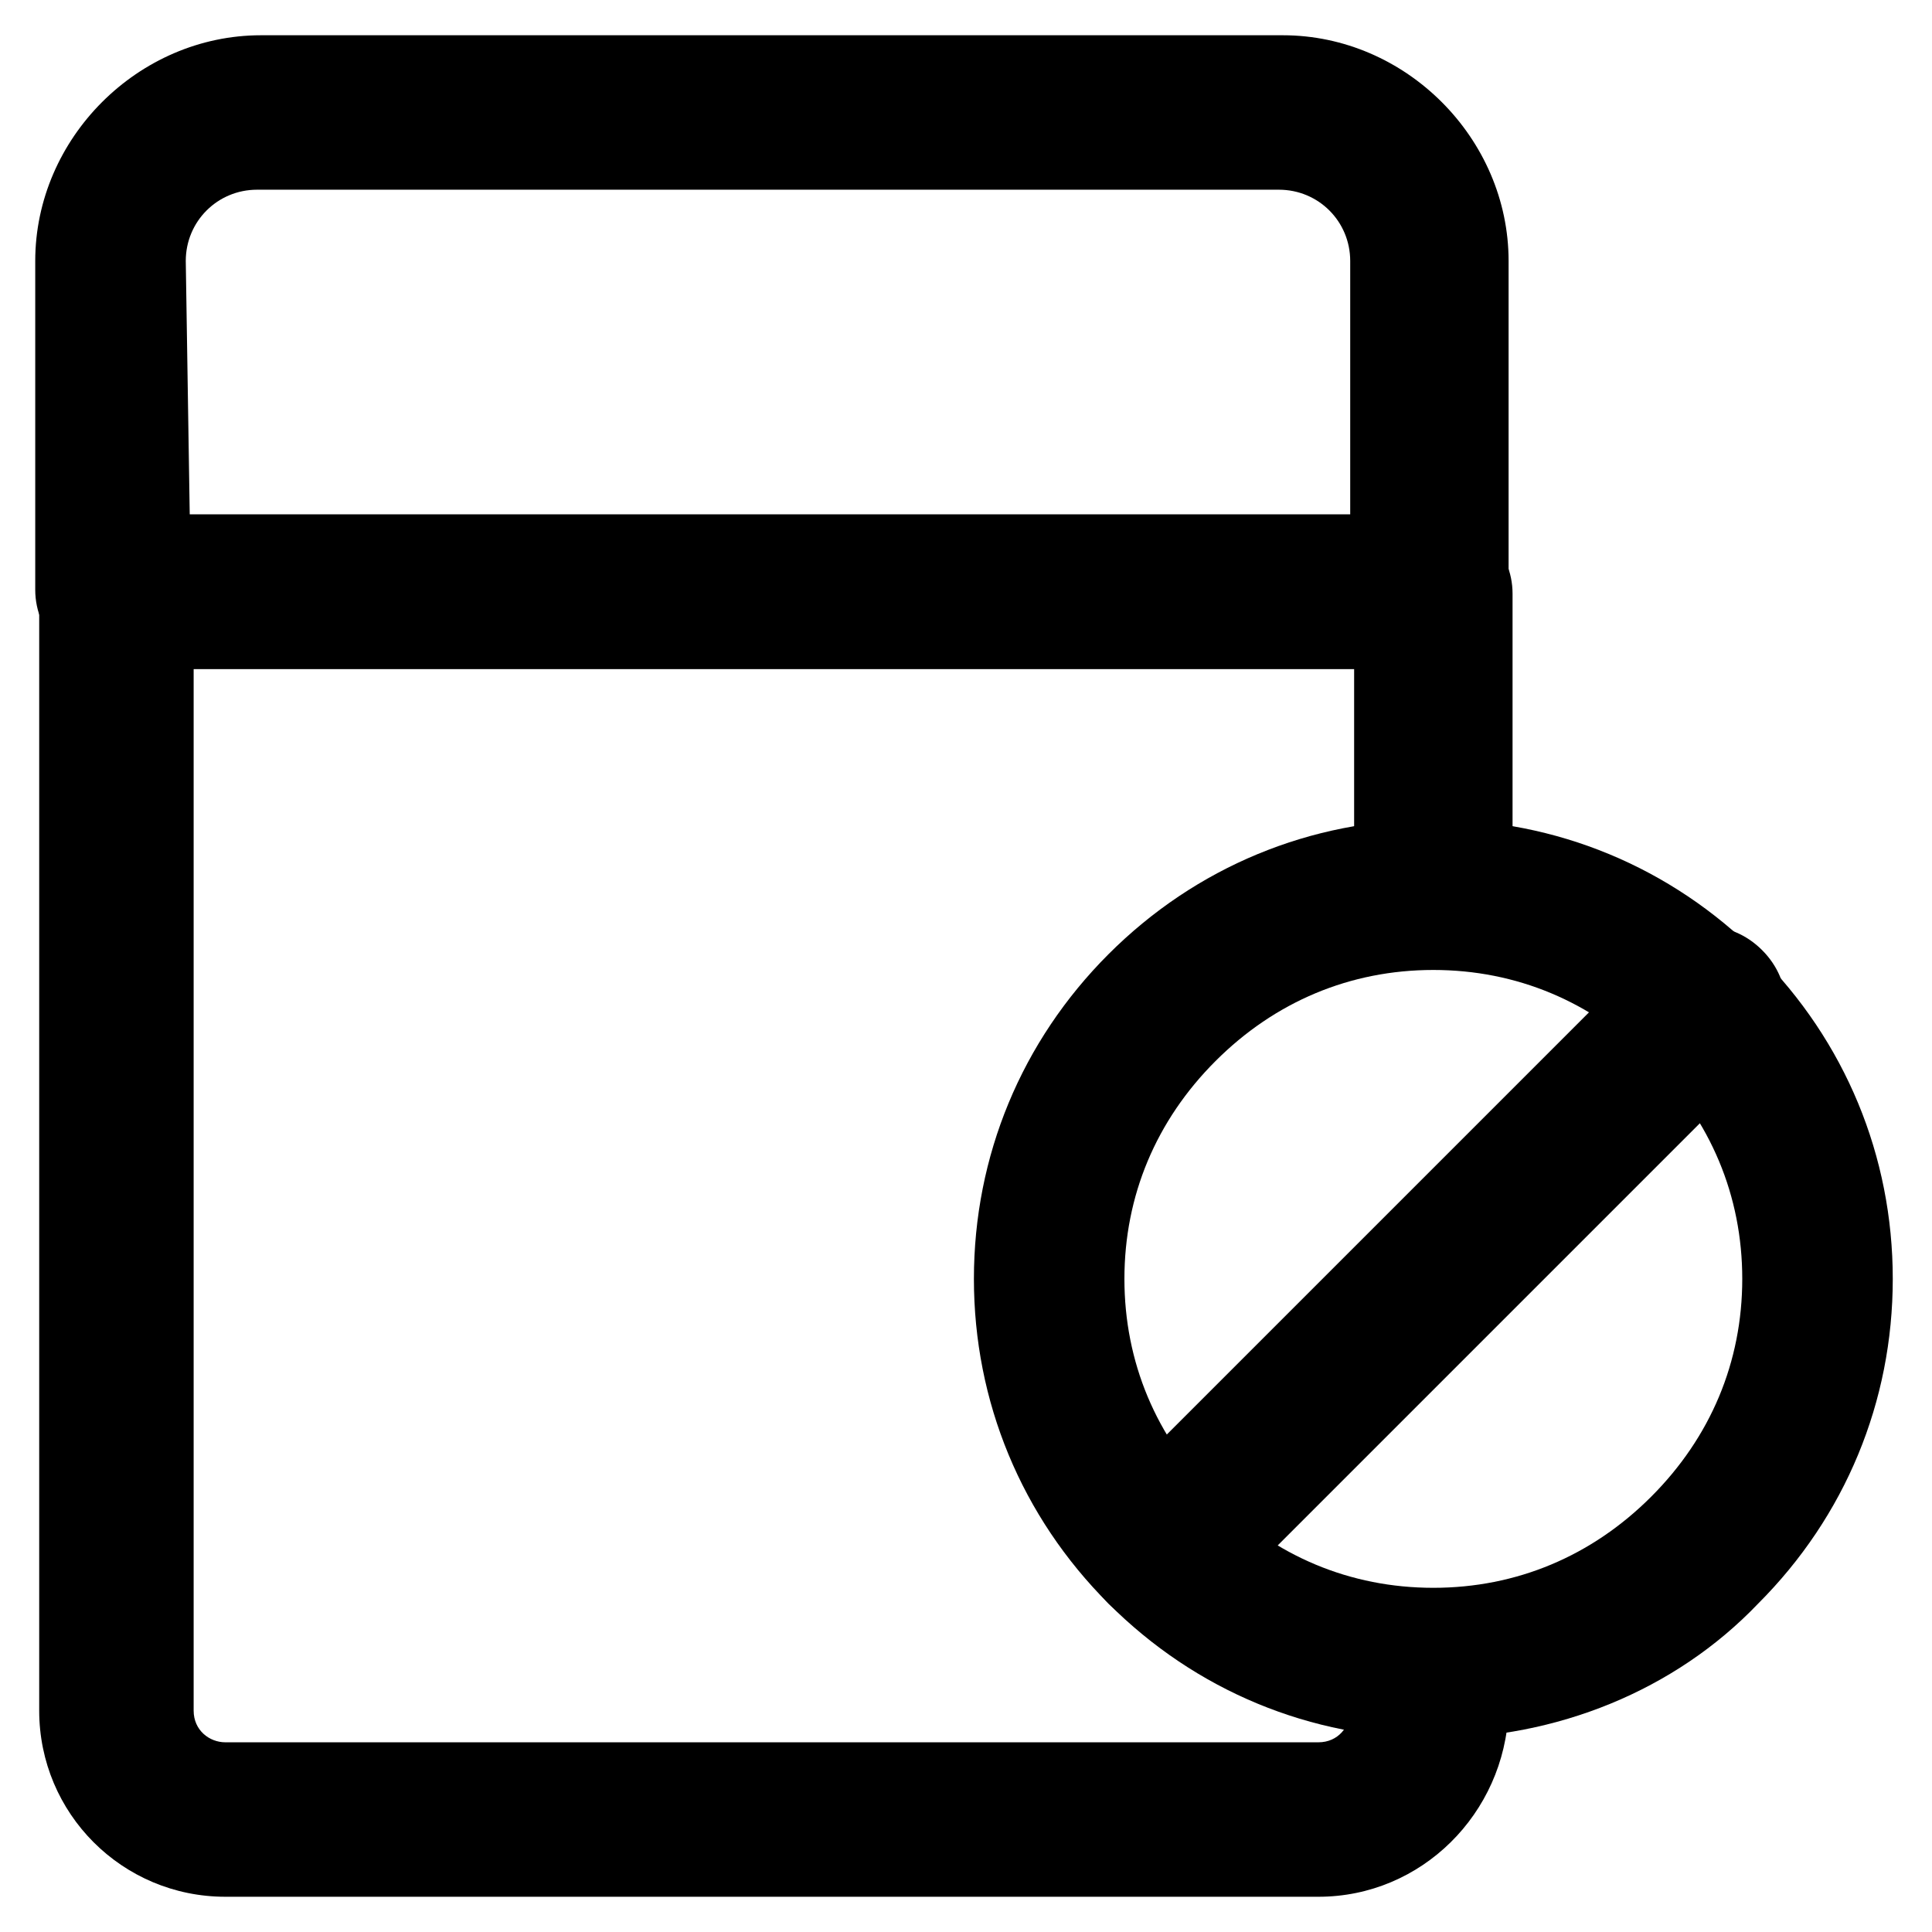 <?xml version="1.0" encoding="UTF-8"?>
<!-- Uploaded to: ICON Repo, www.svgrepo.com, Generator: ICON Repo Mixer Tools -->
<svg fill="#000000" width="800px" height="800px" version="1.1" viewBox="144 144 512 512" xmlns="http://www.w3.org/2000/svg">
 <g>
  <path d="m493.41 646.66h-289.69c-27.289 0-49.332-22.043-49.332-49.332v-295.99c0-11.547 9.445-20.992 20.992-20.992h348.47c11.547 0 20.992 9.445 20.992 20.992v73.473c0 11.547-9.445 20.992-20.992 20.992-11.547 0-20.992-9.445-20.992-20.992v-53.531h-307.54v276.05c0 5.246 4.199 8.398 8.398 8.398h289.69c5.246 0 8.398-4.199 8.398-8.398v-9.445c0-11.547 9.445-20.992 20.992-20.992 11.547 0 20.992 9.445 20.992 20.992v9.445c-1.051 27.289-23.094 49.332-50.383 49.332z"/>
  <path d="m522.8 321.28h-348.47c-11.547 0-20.992-9.445-20.992-20.992v-87.117c0-32.539 27.289-59.828 59.828-59.828h270.8c32.539 0 59.828 27.289 59.828 59.828v87.117c-1.047 11.547-9.445 20.992-20.992 20.992zm-328.52-40.934h307.54v-67.176c0-10.496-8.398-18.895-18.895-18.895h-270.8c-10.496 0-18.895 8.398-18.895 18.895z"/>
  <path d="m523.85 604.67c-32.539 0-62.977-12.594-86.066-35.688-23.09-23.09-35.688-53.531-35.688-86.066 0-32.539 12.594-62.977 35.688-86.066 23.09-23.09 53.531-35.688 86.066-35.688 32.539 0 62.977 12.594 86.066 35.688 23.09 23.09 35.688 53.531 35.688 86.066 0 32.539-12.594 62.977-35.688 86.066-22.039 23.09-53.527 35.688-86.066 35.688zm0-203.62c-22.043 0-41.984 8.398-57.727 24.141s-24.141 35.688-24.141 57.727c0 22.043 8.398 41.984 24.141 57.727s35.688 24.141 57.727 24.141c22.043 0 41.984-8.398 57.727-24.141s24.141-35.688 24.141-57.727c0-22.043-8.398-41.984-24.141-57.727s-35.684-24.141-57.727-24.141z"/>
  <path d="m452.48 575.28c-5.246 0-10.496-2.098-14.695-6.297-8.398-8.398-8.398-20.992 0-29.391l143.8-143.8c8.398-8.398 20.992-8.398 29.391 0 8.398 8.398 8.398 20.992 0 29.391l-143.8 143.8c-4.195 4.199-9.445 6.297-14.691 6.297z"/>
 </g>
</svg>
